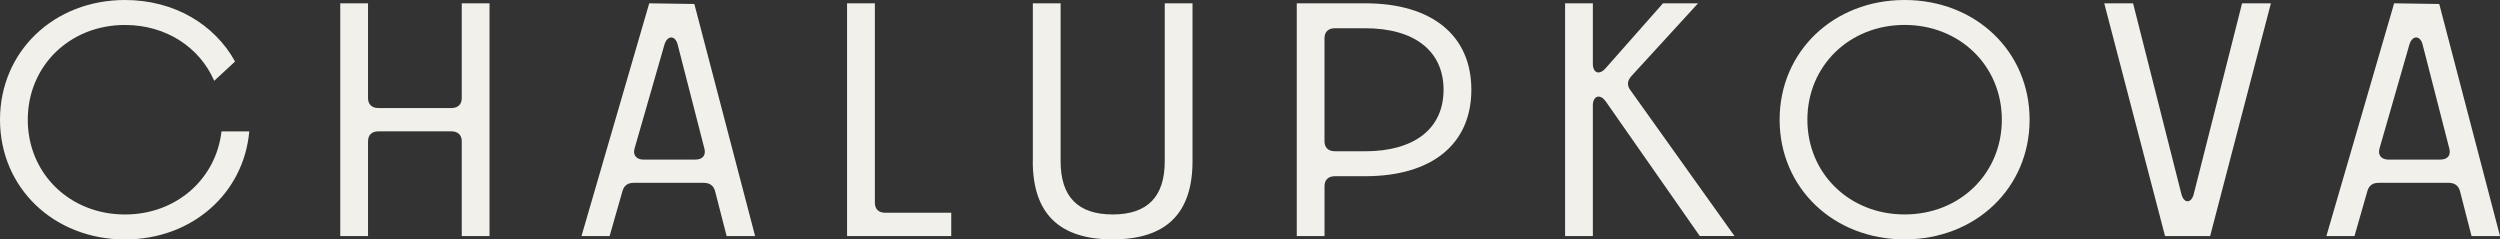 <svg width="1232" height="118" viewBox="0 0 1232 118" fill="none" xmlns="http://www.w3.org/2000/svg">
<rect x="0" y="0" width="1232" height="118" fill="#333333" stroke="none"/>
<path d="M0 58.983C0 25.388 26.53 0 61.596 0C85.726 0 105.737 11.953 115.837 30.316L105.563 39.822C98.383 23.274 81.78 12.303 61.596 12.303C34.388 12.303 13.682 32.463 13.682 59C13.682 85.537 34.388 105.697 61.596 105.697C86.752 105.697 106.432 88.334 109.161 64.743H122.844C120.114 95.376 94.61 118 61.596 118C26.53 117.967 0 92.579 0 58.983Z" fill="#F1F0EB"/>
<path d="M227.554 69.638C227.554 66.525 225.677 64.727 222.426 64.727H186.491C183.24 64.727 181.362 66.525 181.362 69.638V116.335H167.68V1.631H181.362V48.329C181.362 51.442 183.24 53.24 186.491 53.24H222.426C225.677 53.24 227.554 51.442 227.554 48.329V1.631H241.237V116.319H227.554V69.621V69.638Z" fill="#F1F0EB"/>
<path d="M319.939 1.631L342.175 1.964L372.112 116.319H358.082L352.432 94.36C351.754 91.58 349.859 90.098 346.782 90.098H312.394C309.491 90.098 307.596 91.247 306.744 94.194L300.416 116.319H286.56L319.939 1.631ZM317.192 78.644H342.679C346.278 78.644 347.982 76.513 347.13 73.234L333.952 21.959C332.752 17.214 328.823 17.364 327.45 21.959L312.742 73.084C311.716 76.364 313.594 78.661 317.192 78.661V78.644Z" fill="#F1F0EB"/>
<path d="M431.135 1.631V99.937C431.135 103.05 433.012 104.848 436.263 104.848H468.774V116.319H417.435V1.631H431.135Z" fill="#F1F0EB"/>
<path d="M508.986 79.46V1.631H522.668V79.46C522.668 96.99 531.221 105.681 548.328 105.681C565.435 105.681 573.989 96.99 573.989 79.46V1.631H587.671V79.46C587.671 105.181 574.667 117.967 548.311 117.967C521.955 117.967 508.951 105.181 508.951 79.46H508.986Z" fill="#F1F0EB"/>
<path d="M639.027 1.631H672.737C705.577 1.631 725.083 17.364 725.083 44.233C725.083 71.103 705.577 86.835 672.737 86.835H657.855C654.604 86.835 652.726 88.633 652.726 91.746V116.319H639.044V1.631H639.027ZM657.837 74.549H672.719C697.006 74.549 711.384 63.412 711.384 44.233C711.384 25.055 697.006 13.918 672.719 13.918H657.837C654.586 13.918 652.709 15.716 652.709 18.829V69.621C652.709 72.734 654.586 74.532 657.837 74.532V74.549Z" fill="#F1F0EB"/>
<path d="M791.286 49.977C788.557 46.048 784.958 47.197 784.958 51.941V116.335H771.276V1.631H784.958V31.448C784.958 36.043 788.209 37.175 791.286 33.579L819.519 1.631H836.8L803.942 37.508C801.891 39.805 801.717 42.102 803.421 44.383L854.759 116.302H837.652L791.286 49.944V49.977Z" fill="#F1F0EB"/>
<path d="M876.995 58.983C876.995 25.405 903.525 0 938.591 0C973.656 0 1000.19 25.388 1000.19 58.983C1000.19 92.579 973.674 117.967 938.591 117.967C903.507 117.967 876.995 92.579 876.995 58.983ZM986.504 58.983C986.504 32.447 965.798 12.286 938.591 12.286C911.383 12.286 890.677 32.447 890.677 58.983C890.677 85.52 911.383 105.681 938.591 105.681C965.798 105.681 986.504 85.537 986.504 58.983Z" fill="#F1F0EB"/>
<path d="M1036.97 1.631H1051.18L1074.96 95.509C1076.16 100.42 1079.91 100.42 1081.11 95.509L1104.9 1.631H1119.1L1089.16 116.319H1066.93L1036.97 1.631Z" fill="#F1F0EB"/>
<path d="M1179.83 1.631L1202.06 1.964L1232 116.319H1217.97L1212.32 94.36C1211.64 91.58 1209.75 90.098 1206.67 90.098H1172.28C1169.38 90.098 1167.48 91.247 1166.63 94.194L1160.3 116.319H1146.45L1179.83 1.631ZM1177.1 78.644H1202.58C1206.18 78.644 1207.89 76.513 1207.03 73.234L1193.86 21.959C1192.66 17.214 1188.73 17.364 1187.35 21.959L1172.65 73.084C1171.62 76.364 1173.5 78.661 1177.1 78.661V78.644Z" fill="#F1F0EB"/>
</svg>
